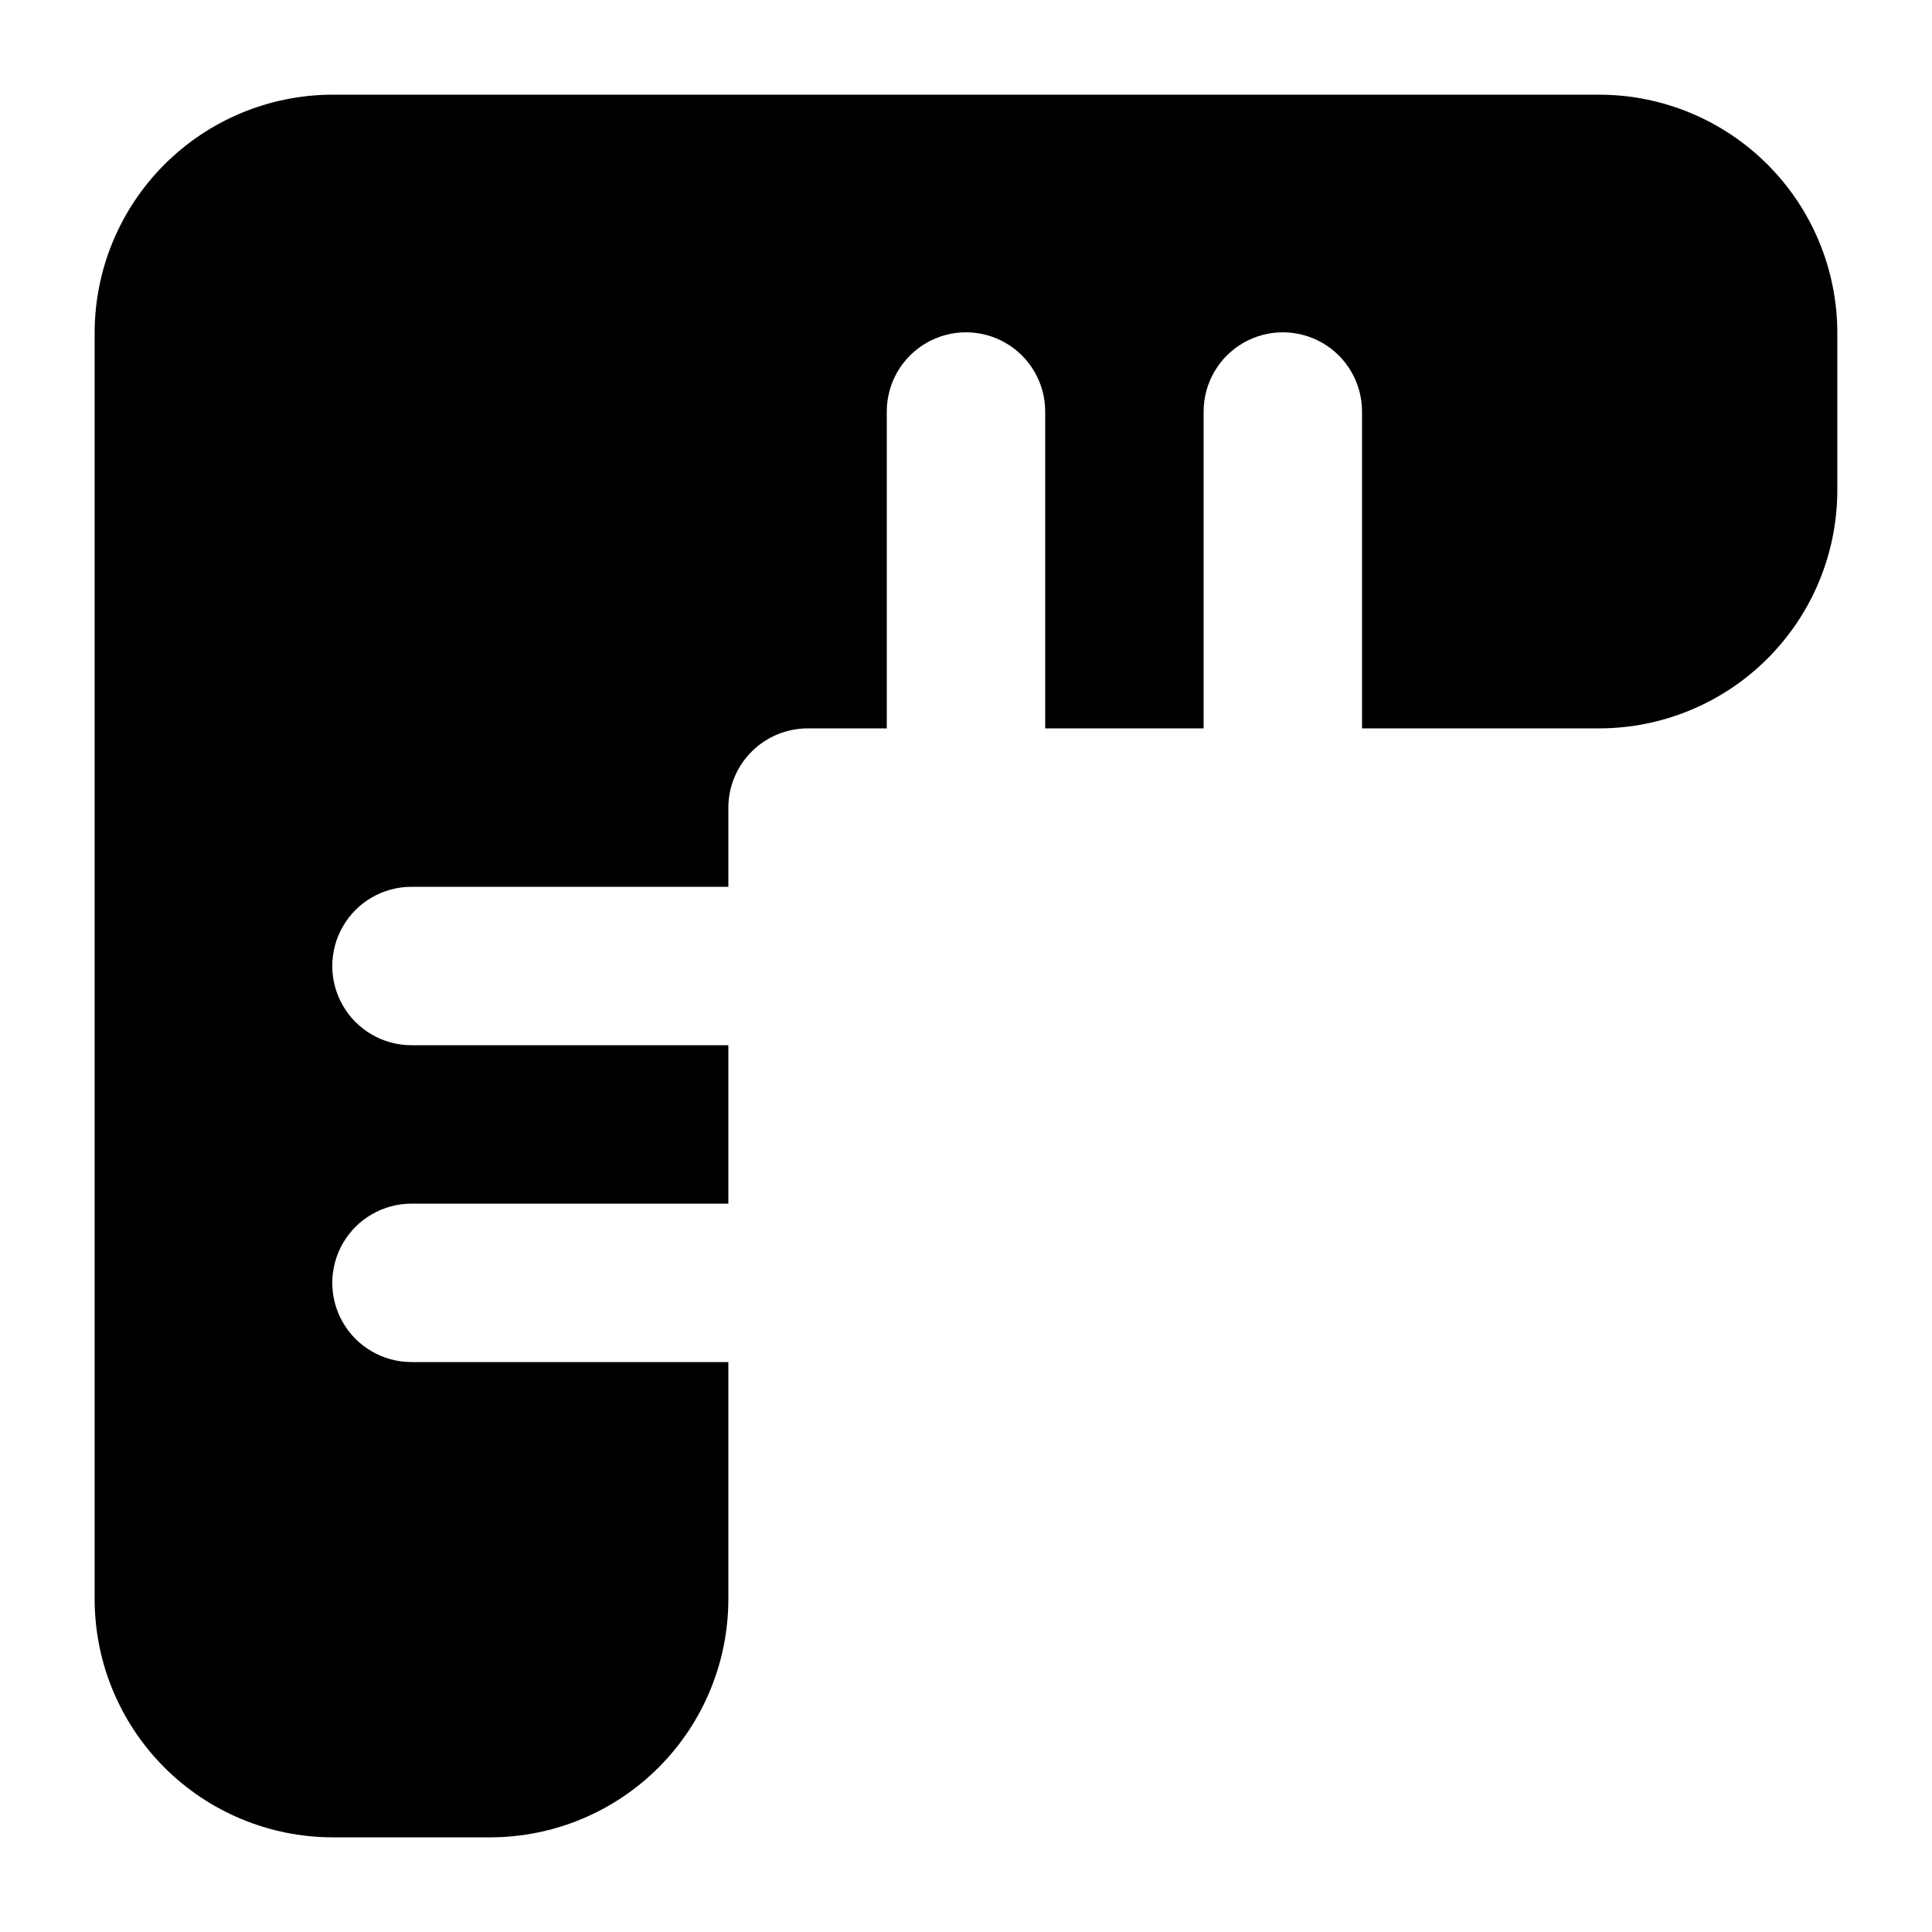 <?xml version="1.0" encoding="UTF-8"?>
<!-- Uploaded to: SVG Repo, www.svgrepo.com, Generator: SVG Repo Mixer Tools -->
<svg fill="#000000" width="800px" height="800px" version="1.1" viewBox="144 144 512 512" xmlns="http://www.w3.org/2000/svg">
 <path d="m567.93 169.09h-335.87c-16.688 0.047-32.68 6.699-44.477 18.5-11.801 11.797-18.453 27.789-18.5 44.477v335.87c0.047 16.688 6.699 32.68 18.5 44.477 11.797 11.801 27.789 18.453 44.477 18.5h41.984c16.688-0.047 32.676-6.699 44.477-18.5 11.801-11.797 18.449-27.789 18.5-44.477v-62.977h-83.969c-7.5 0-14.43-4-18.18-10.496-3.75-6.492-3.75-14.496 0-20.988 3.75-6.496 10.68-10.496 18.18-10.496h83.969v-41.984h-83.969c-7.5 0-14.43-4.004-18.18-10.496-3.75-6.496-3.75-14.5 0-20.992 3.75-6.496 10.68-10.496 18.18-10.496h83.969v-20.992c0.016-5.562 2.231-10.895 6.164-14.828s9.266-6.148 14.828-6.164h20.992v-83.969c0-7.5 4-14.43 10.496-18.18 6.492-3.75 14.496-3.75 20.992 0 6.492 3.75 10.496 10.68 10.496 18.18v83.969h41.984v-83.969c0-7.5 4-14.43 10.496-18.18 6.492-3.75 14.496-3.75 20.988 0 6.496 3.75 10.496 10.68 10.496 18.18v83.969h62.977c16.688-0.051 32.68-6.699 44.477-18.5 11.801-11.801 18.453-27.789 18.5-44.477v-41.984c-0.047-16.688-6.699-32.68-18.5-44.477-11.797-11.801-27.789-18.453-44.477-18.5z"/>
</svg>